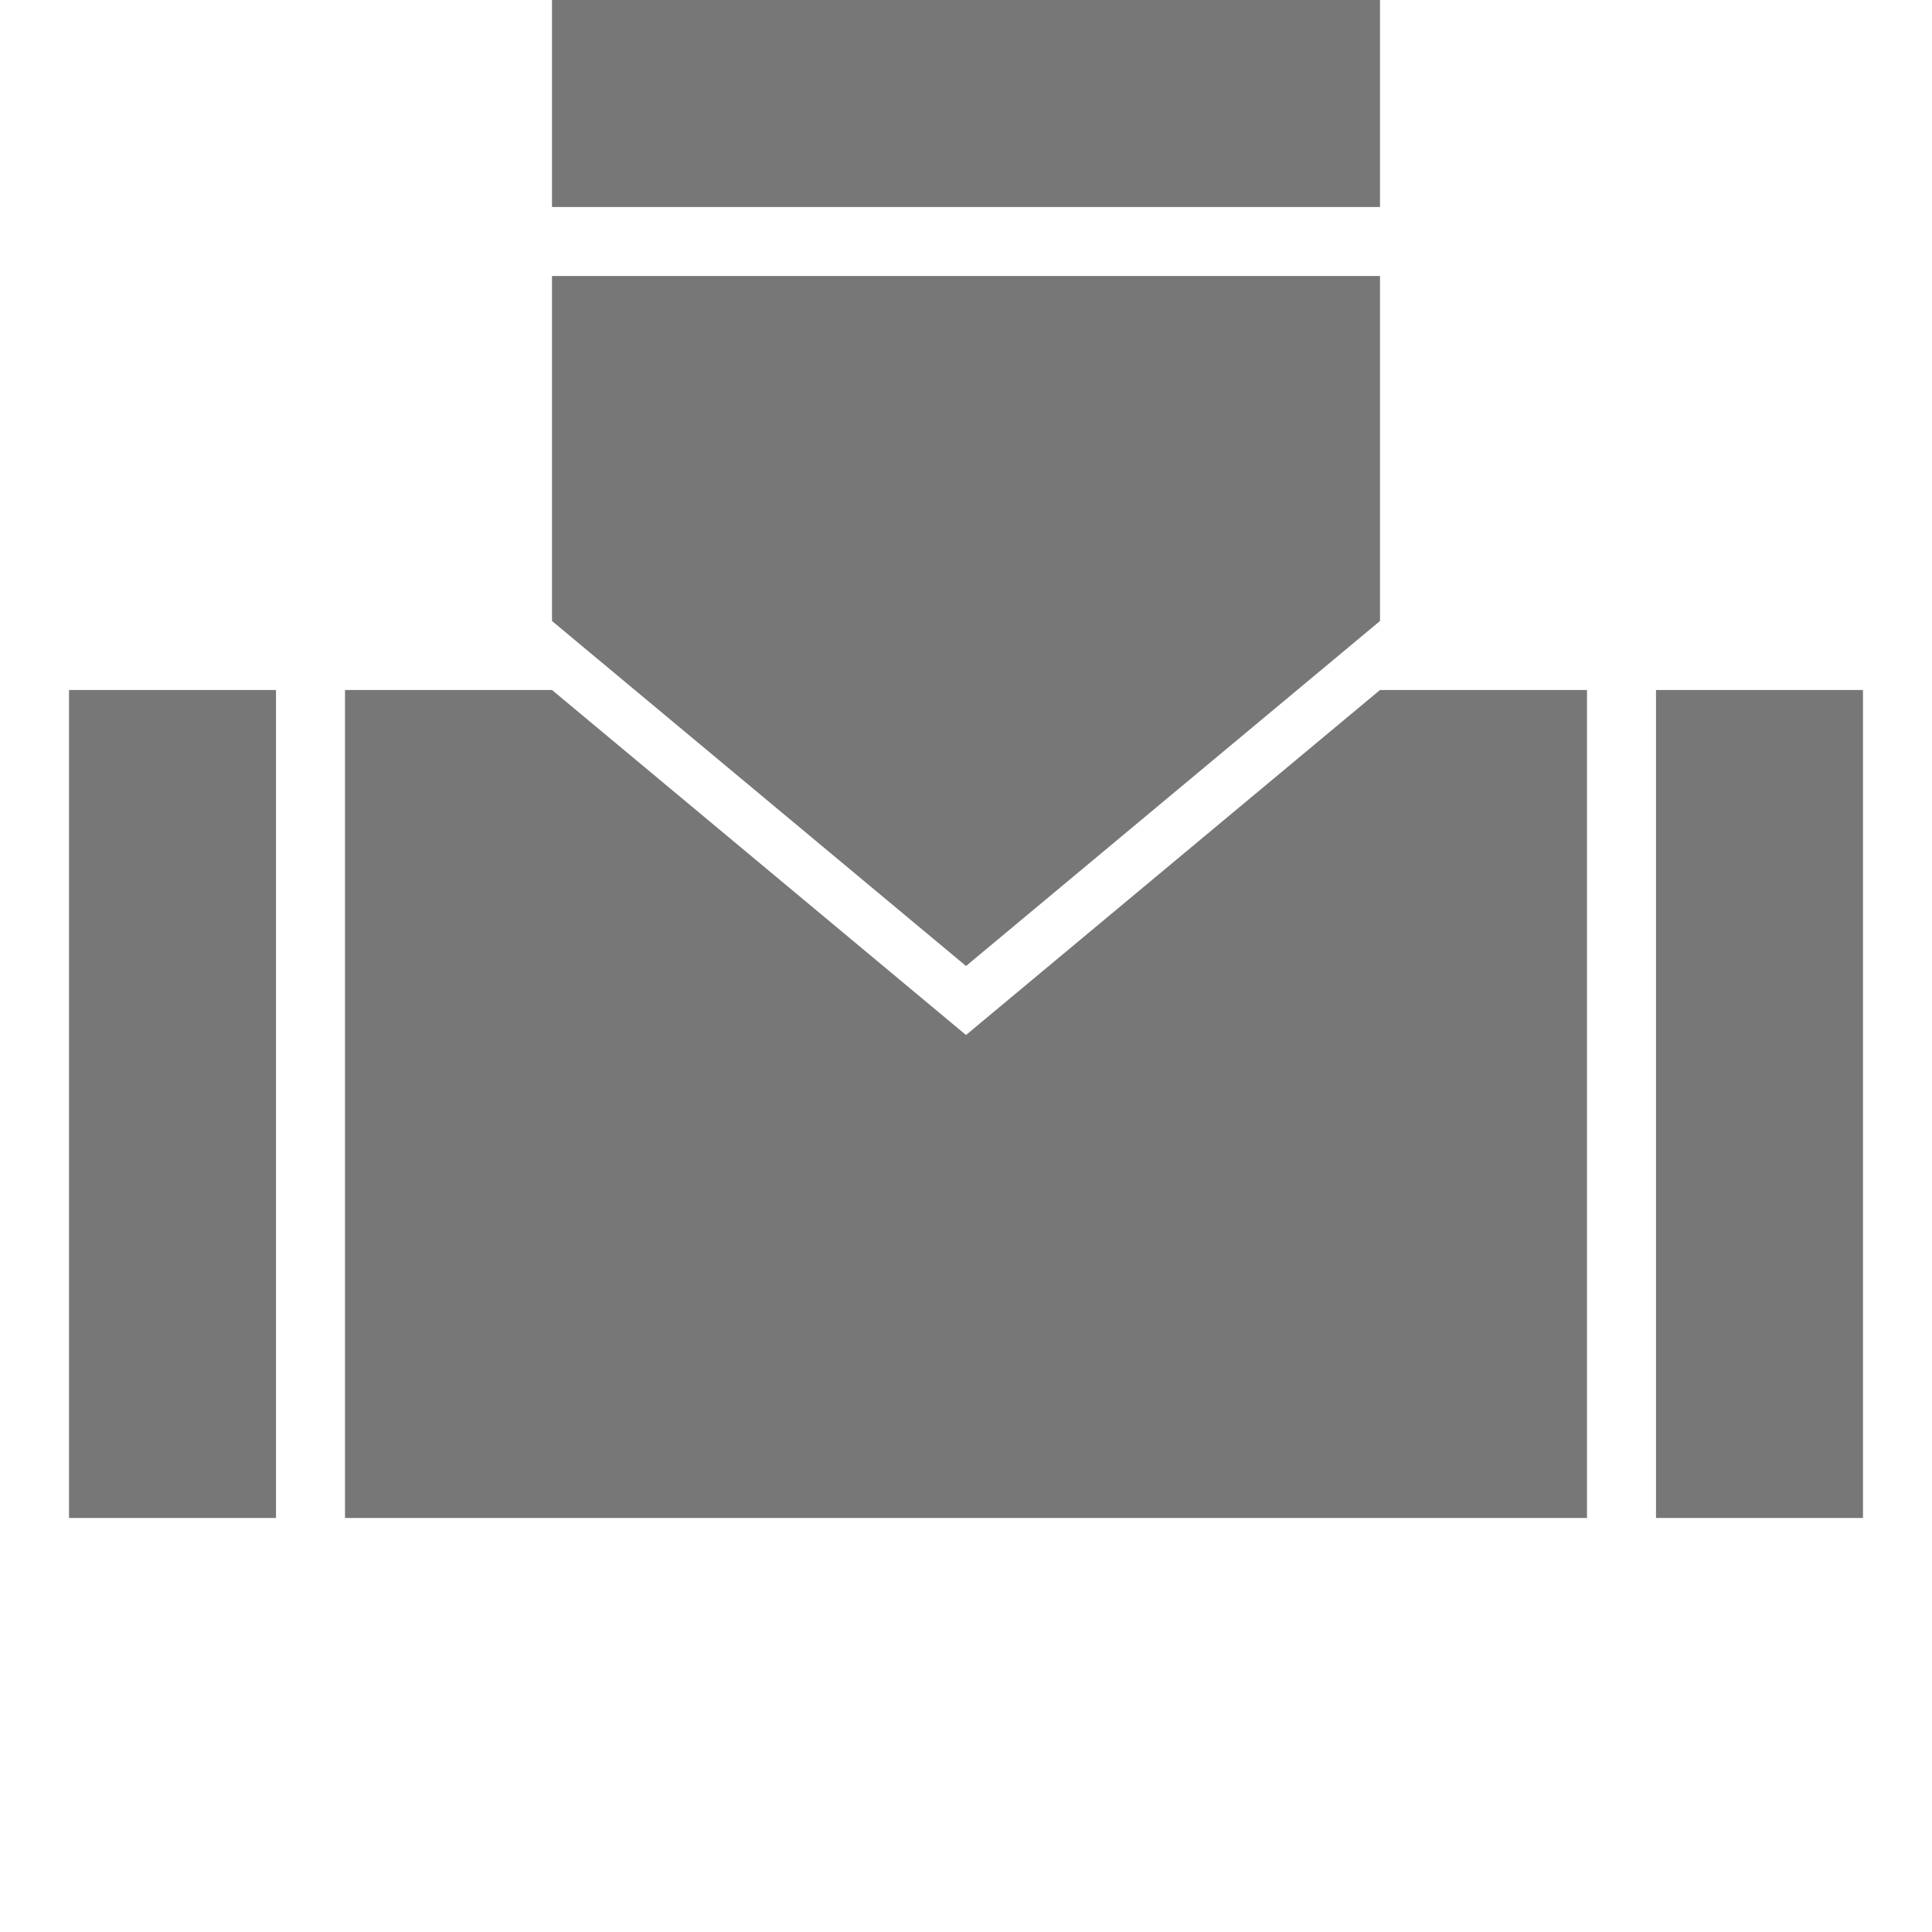 <svg xmlns="http://www.w3.org/2000/svg" width="28" height="28" fill="none"><path d="M8 10H5v12h18V10h-3l-6 5-6-5Z" fill="#777"></path><path d="M14 14 8 9V4h12v5l-6 5ZM8 3V0h12v3H8Zm-7 7h3v12H1V10Zm26 0h-3v12h3V10Z" fill="#777"></path></svg>